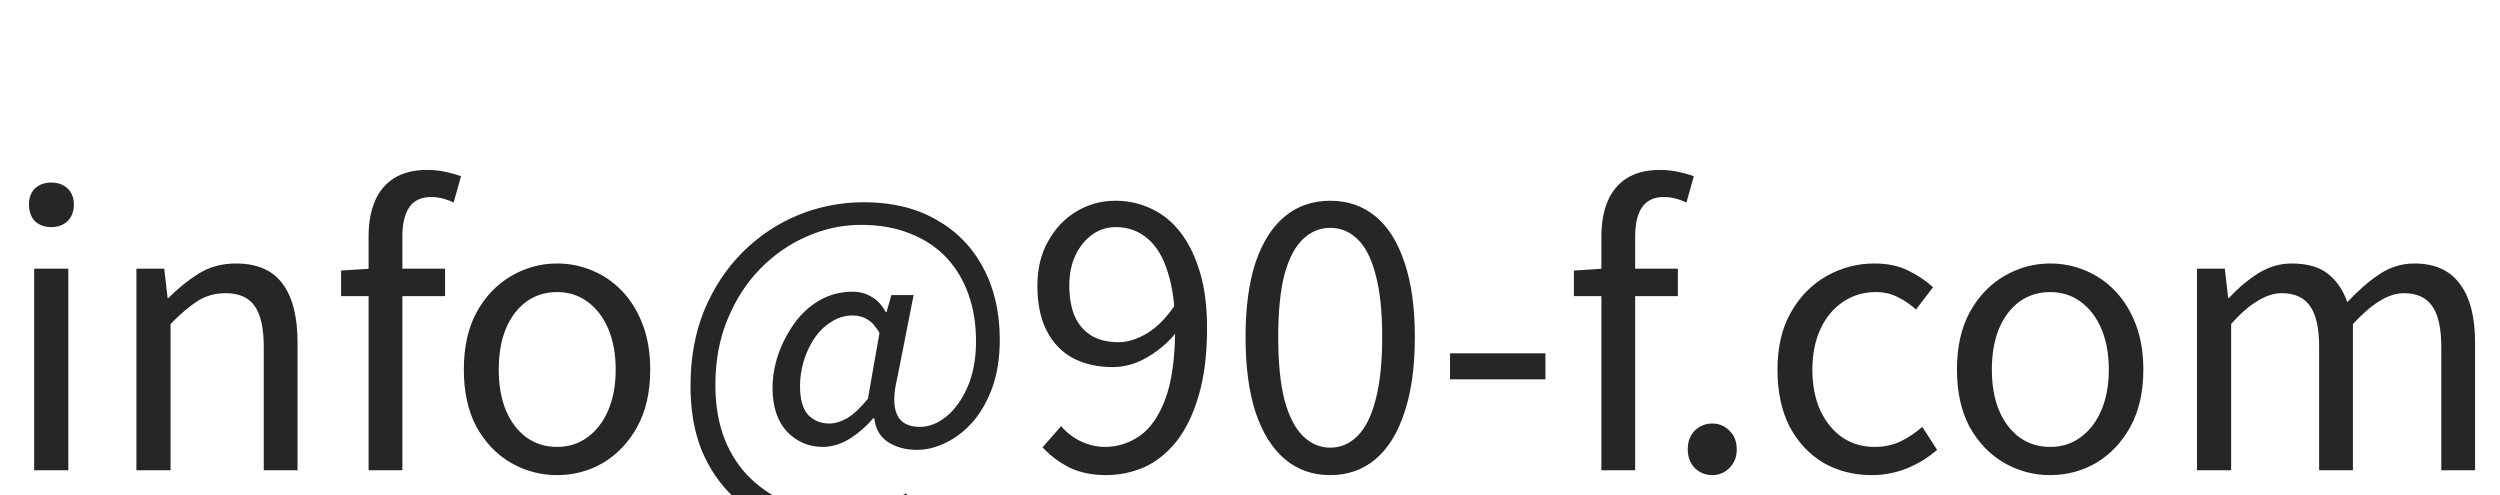 <svg width="101" height="20" viewBox="0 0 101 20" fill="none" xmlns="http://www.w3.org/2000/svg">
<g clip-path="url(#clip0_2148_4)">
<path d="M1.38 19V10.855H2.76V19H1.38ZM2.07 9.175C1.8 9.175 1.58 9.095 1.41 8.935C1.25 8.765 1.17 8.54 1.17 8.26C1.17 7.99 1.25 7.775 1.41 7.615C1.58 7.455 1.8 7.375 2.07 7.375C2.34 7.375 2.56 7.455 2.73 7.615C2.9 7.775 2.985 7.99 2.985 8.26C2.985 8.54 2.9 8.765 2.73 8.935C2.56 9.095 2.34 9.175 2.07 9.175ZM5.511 19V10.855H6.636L6.771 12.04H6.801C7.191 11.65 7.601 11.32 8.031 11.05C8.471 10.78 8.971 10.645 9.531 10.645C10.391 10.645 11.021 10.92 11.421 11.47C11.821 12.01 12.021 12.8 12.021 13.84V19H10.656V14.02C10.656 13.25 10.531 12.695 10.281 12.355C10.041 12.015 9.651 11.845 9.111 11.845C8.691 11.845 8.316 11.95 7.986 12.16C7.656 12.37 7.291 12.68 6.891 13.09V19H5.511ZM14.891 19V9.55C14.891 9 14.976 8.525 15.146 8.125C15.316 7.725 15.576 7.415 15.926 7.195C16.276 6.975 16.721 6.865 17.261 6.865C17.511 6.865 17.751 6.89 17.981 6.94C18.221 6.99 18.436 7.05 18.626 7.12L18.326 8.185C18.026 8.035 17.721 7.96 17.411 7.96C17.021 7.96 16.731 8.095 16.541 8.365C16.351 8.635 16.256 9.035 16.256 9.565V19H14.891ZM13.781 11.965V10.93L14.951 10.855H17.981V11.965H13.781ZM22.504 19.195C21.844 19.195 21.224 19.03 20.644 18.7C20.064 18.36 19.599 17.875 19.249 17.245C18.909 16.605 18.739 15.835 18.739 14.935C18.739 14.025 18.909 13.255 19.249 12.625C19.599 11.985 20.064 11.495 20.644 11.155C21.224 10.815 21.844 10.645 22.504 10.645C23.004 10.645 23.479 10.74 23.929 10.93C24.389 11.12 24.794 11.4 25.144 11.77C25.494 12.14 25.769 12.59 25.969 13.12C26.169 13.65 26.269 14.255 26.269 14.935C26.269 15.835 26.094 16.605 25.744 17.245C25.394 17.875 24.934 18.36 24.364 18.7C23.794 19.03 23.174 19.195 22.504 19.195ZM22.504 18.055C22.974 18.055 23.384 17.925 23.734 17.665C24.094 17.405 24.374 17.04 24.574 16.57C24.774 16.1 24.874 15.555 24.874 14.935C24.874 14.305 24.774 13.755 24.574 13.285C24.374 12.815 24.094 12.45 23.734 12.19C23.384 11.93 22.974 11.8 22.504 11.8C22.034 11.8 21.619 11.93 21.259 12.19C20.909 12.45 20.634 12.815 20.434 13.285C20.244 13.755 20.149 14.305 20.149 14.935C20.149 15.555 20.244 16.1 20.434 16.57C20.634 17.04 20.909 17.405 21.259 17.665C21.619 17.925 22.034 18.055 22.504 18.055ZM33.791 21.595C32.981 21.595 32.216 21.465 31.496 21.205C30.786 20.955 30.161 20.575 29.621 20.065C29.081 19.555 28.656 18.93 28.346 18.19C28.046 17.44 27.896 16.575 27.896 15.595C27.896 14.465 28.081 13.445 28.451 12.535C28.831 11.625 29.346 10.845 29.996 10.195C30.646 9.545 31.391 9.045 32.231 8.695C33.081 8.345 33.971 8.17 34.901 8.17C36.031 8.17 37.006 8.405 37.826 8.875C38.646 9.335 39.276 9.98 39.716 10.81C40.166 11.64 40.391 12.61 40.391 13.72C40.391 14.45 40.291 15.095 40.091 15.655C39.891 16.205 39.626 16.67 39.296 17.05C38.966 17.42 38.601 17.7 38.201 17.89C37.811 18.08 37.426 18.175 37.046 18.175C36.596 18.175 36.206 18.07 35.876 17.86C35.556 17.65 35.371 17.33 35.321 16.9H35.276C35.006 17.22 34.691 17.495 34.331 17.725C33.971 17.945 33.606 18.055 33.236 18.055C32.676 18.055 32.196 17.85 31.796 17.44C31.406 17.02 31.211 16.43 31.211 15.67C31.211 15.23 31.286 14.785 31.436 14.335C31.596 13.875 31.816 13.45 32.096 13.06C32.376 12.67 32.716 12.36 33.116 12.13C33.516 11.9 33.961 11.785 34.451 11.785C34.731 11.785 34.986 11.855 35.216 11.995C35.446 12.125 35.636 12.33 35.786 12.61H35.816L36.011 11.92H36.911L36.251 15.265C35.931 16.585 36.236 17.245 37.166 17.245C37.526 17.245 37.876 17.11 38.216 16.84C38.566 16.56 38.856 16.16 39.086 15.64C39.316 15.12 39.431 14.5 39.431 13.78C39.431 13.1 39.331 12.475 39.131 11.905C38.931 11.335 38.636 10.84 38.246 10.42C37.856 10 37.371 9.675 36.791 9.445C36.211 9.205 35.541 9.085 34.781 9.085C34.031 9.085 33.306 9.24 32.606 9.55C31.906 9.85 31.276 10.285 30.716 10.855C30.166 11.415 29.726 12.095 29.396 12.895C29.066 13.685 28.901 14.57 28.901 15.55C28.901 16.37 29.026 17.1 29.276 17.74C29.526 18.37 29.876 18.9 30.326 19.33C30.776 19.77 31.306 20.105 31.916 20.335C32.526 20.565 33.186 20.68 33.896 20.68C34.406 20.68 34.891 20.605 35.351 20.455C35.821 20.315 36.241 20.14 36.611 19.93L36.986 20.74C36.506 21.03 36.001 21.245 35.471 21.385C34.941 21.525 34.381 21.595 33.791 21.595ZM33.506 17.11C33.736 17.11 33.981 17.035 34.241 16.885C34.501 16.725 34.776 16.465 35.066 16.105L35.531 13.45C35.381 13.19 35.221 13.01 35.051 12.91C34.881 12.8 34.681 12.745 34.451 12.745C34.131 12.745 33.836 12.835 33.566 13.015C33.296 13.185 33.066 13.415 32.876 13.705C32.696 13.985 32.556 14.295 32.456 14.635C32.366 14.965 32.321 15.285 32.321 15.595C32.321 16.135 32.431 16.525 32.651 16.765C32.881 16.995 33.166 17.11 33.506 17.11ZM44.685 19.195C44.115 19.195 43.615 19.09 43.185 18.88C42.765 18.66 42.41 18.39 42.12 18.07L42.87 17.215C43.09 17.475 43.355 17.68 43.665 17.83C43.985 17.98 44.31 18.055 44.64 18.055C45.15 18.055 45.62 17.905 46.05 17.605C46.48 17.305 46.825 16.805 47.085 16.105C47.345 15.395 47.475 14.445 47.475 13.255C47.475 12.375 47.38 11.635 47.19 11.035C47.01 10.425 46.74 9.965 46.38 9.655C46.02 9.335 45.585 9.175 45.075 9.175C44.725 9.175 44.41 9.275 44.13 9.475C43.85 9.675 43.625 9.95 43.455 10.3C43.285 10.65 43.2 11.065 43.2 11.545C43.2 12.005 43.27 12.41 43.41 12.76C43.56 13.1 43.785 13.365 44.085 13.555C44.385 13.735 44.755 13.825 45.195 13.825C45.545 13.825 45.92 13.71 46.32 13.48C46.73 13.24 47.12 12.845 47.49 12.295L47.55 13.39C47.33 13.68 47.07 13.935 46.77 14.155C46.48 14.375 46.18 14.545 45.87 14.665C45.57 14.775 45.265 14.83 44.955 14.83C44.345 14.83 43.81 14.71 43.35 14.47C42.89 14.22 42.535 13.85 42.285 13.36C42.035 12.87 41.91 12.265 41.91 11.545C41.91 10.855 42.055 10.255 42.345 9.745C42.635 9.225 43.015 8.825 43.485 8.545C43.965 8.255 44.49 8.11 45.06 8.11C45.59 8.11 46.08 8.22 46.53 8.44C46.98 8.65 47.37 8.97 47.7 9.4C48.03 9.83 48.29 10.365 48.48 11.005C48.67 11.635 48.765 12.385 48.765 13.255C48.765 14.325 48.65 15.24 48.42 16C48.2 16.75 47.9 17.365 47.52 17.845C47.14 18.315 46.705 18.66 46.215 18.88C45.725 19.09 45.215 19.195 44.685 19.195ZM53.74 19.195C53.03 19.195 52.42 18.98 51.91 18.55C51.4 18.12 51.005 17.49 50.725 16.66C50.455 15.83 50.32 14.815 50.32 13.615C50.32 12.425 50.455 11.42 50.725 10.6C51.005 9.78 51.4 9.16 51.91 8.74C52.42 8.32 53.03 8.11 53.74 8.11C54.45 8.11 55.06 8.32 55.57 8.74C56.08 9.16 56.47 9.78 56.74 10.6C57.02 11.42 57.16 12.425 57.16 13.615C57.16 14.815 57.02 15.83 56.74 16.66C56.47 17.49 56.08 18.12 55.57 18.55C55.06 18.98 54.45 19.195 53.74 19.195ZM53.74 18.085C54.16 18.085 54.525 17.93 54.835 17.62C55.155 17.31 55.4 16.825 55.57 16.165C55.75 15.505 55.84 14.655 55.84 13.615C55.84 12.575 55.75 11.73 55.57 11.08C55.4 10.43 55.155 9.955 54.835 9.655C54.525 9.355 54.16 9.205 53.74 9.205C53.33 9.205 52.965 9.355 52.645 9.655C52.325 9.955 52.075 10.43 51.895 11.08C51.725 11.73 51.64 12.575 51.64 13.615C51.64 14.655 51.725 15.505 51.895 16.165C52.075 16.825 52.325 17.31 52.645 17.62C52.965 17.93 53.33 18.085 53.74 18.085ZM58.581 15.325V14.275H62.436V15.325H58.581ZM64.696 19V9.55C64.696 9 64.781 8.525 64.951 8.125C65.121 7.725 65.381 7.415 65.731 7.195C66.081 6.975 66.526 6.865 67.066 6.865C67.316 6.865 67.556 6.89 67.786 6.94C68.026 6.99 68.241 7.05 68.431 7.12L68.131 8.185C67.831 8.035 67.526 7.96 67.216 7.96C66.826 7.96 66.536 8.095 66.346 8.365C66.156 8.635 66.061 9.035 66.061 9.565V19H64.696ZM63.586 11.965V10.93L64.756 10.855H67.786V11.965H63.586ZM69.175 19.195C68.905 19.195 68.67 19.1 68.47 18.91C68.28 18.71 68.185 18.46 68.185 18.16C68.185 17.84 68.28 17.585 68.47 17.395C68.67 17.205 68.905 17.11 69.175 17.11C69.445 17.11 69.675 17.205 69.865 17.395C70.065 17.585 70.165 17.84 70.165 18.16C70.165 18.46 70.065 18.71 69.865 18.91C69.675 19.1 69.445 19.195 69.175 19.195ZM75.62 19.195C74.9 19.195 74.25 19.03 73.67 18.7C73.1 18.36 72.645 17.875 72.305 17.245C71.975 16.605 71.81 15.835 71.81 14.935C71.81 14.025 71.99 13.255 72.35 12.625C72.71 11.985 73.19 11.495 73.79 11.155C74.39 10.815 75.035 10.645 75.725 10.645C76.255 10.645 76.71 10.74 77.09 10.93C77.48 11.12 77.815 11.345 78.095 11.605L77.405 12.505C77.175 12.295 76.925 12.125 76.655 11.995C76.395 11.865 76.105 11.8 75.785 11.8C75.295 11.8 74.855 11.93 74.465 12.19C74.075 12.45 73.77 12.815 73.55 13.285C73.33 13.755 73.22 14.305 73.22 14.935C73.22 15.555 73.325 16.1 73.535 16.57C73.755 17.04 74.05 17.405 74.42 17.665C74.8 17.925 75.24 18.055 75.74 18.055C76.12 18.055 76.47 17.98 76.79 17.83C77.11 17.67 77.4 17.475 77.66 17.245L78.26 18.175C77.89 18.495 77.48 18.745 77.03 18.925C76.58 19.105 76.11 19.195 75.62 19.195ZM82.826 19.195C82.166 19.195 81.546 19.03 80.966 18.7C80.386 18.36 79.921 17.875 79.571 17.245C79.231 16.605 79.061 15.835 79.061 14.935C79.061 14.025 79.231 13.255 79.571 12.625C79.921 11.985 80.386 11.495 80.966 11.155C81.546 10.815 82.166 10.645 82.826 10.645C83.326 10.645 83.801 10.74 84.251 10.93C84.711 11.12 85.116 11.4 85.466 11.77C85.816 12.14 86.091 12.59 86.291 13.12C86.491 13.65 86.591 14.255 86.591 14.935C86.591 15.835 86.416 16.605 86.066 17.245C85.716 17.875 85.256 18.36 84.686 18.7C84.116 19.03 83.496 19.195 82.826 19.195ZM82.826 18.055C83.296 18.055 83.706 17.925 84.056 17.665C84.416 17.405 84.696 17.04 84.896 16.57C85.096 16.1 85.196 15.555 85.196 14.935C85.196 14.305 85.096 13.755 84.896 13.285C84.696 12.815 84.416 12.45 84.056 12.19C83.706 11.93 83.296 11.8 82.826 11.8C82.356 11.8 81.941 11.93 81.581 12.19C81.231 12.45 80.956 12.815 80.756 13.285C80.566 13.755 80.471 14.305 80.471 14.935C80.471 15.555 80.566 16.1 80.756 16.57C80.956 17.04 81.231 17.405 81.581 17.665C81.941 17.925 82.356 18.055 82.826 18.055ZM88.758 19V10.855H89.883L90.018 12.04H90.048C90.408 11.65 90.798 11.32 91.218 11.05C91.648 10.78 92.103 10.645 92.583 10.645C93.213 10.645 93.703 10.785 94.053 11.065C94.403 11.345 94.663 11.725 94.833 12.205C95.263 11.745 95.693 11.37 96.123 11.08C96.563 10.79 97.033 10.645 97.533 10.645C98.363 10.645 98.978 10.92 99.378 11.47C99.788 12.01 99.993 12.8 99.993 13.84V19H98.628V14.02C98.628 13.25 98.503 12.695 98.253 12.355C98.013 12.015 97.633 11.845 97.113 11.845C96.803 11.845 96.478 11.95 96.138 12.16C95.808 12.36 95.448 12.67 95.058 13.09V19H93.693V14.02C93.693 13.25 93.568 12.695 93.318 12.355C93.078 12.015 92.698 11.845 92.178 11.845C91.868 11.845 91.543 11.95 91.203 12.16C90.863 12.36 90.508 12.67 90.138 13.09V19H88.758Z" fill="#272626"/>
</g>
<defs>
<clipPath id="clip0_2148_4">
<rect width="101" height="20" fill="white"/>
</clipPath>
</defs>
</svg>
